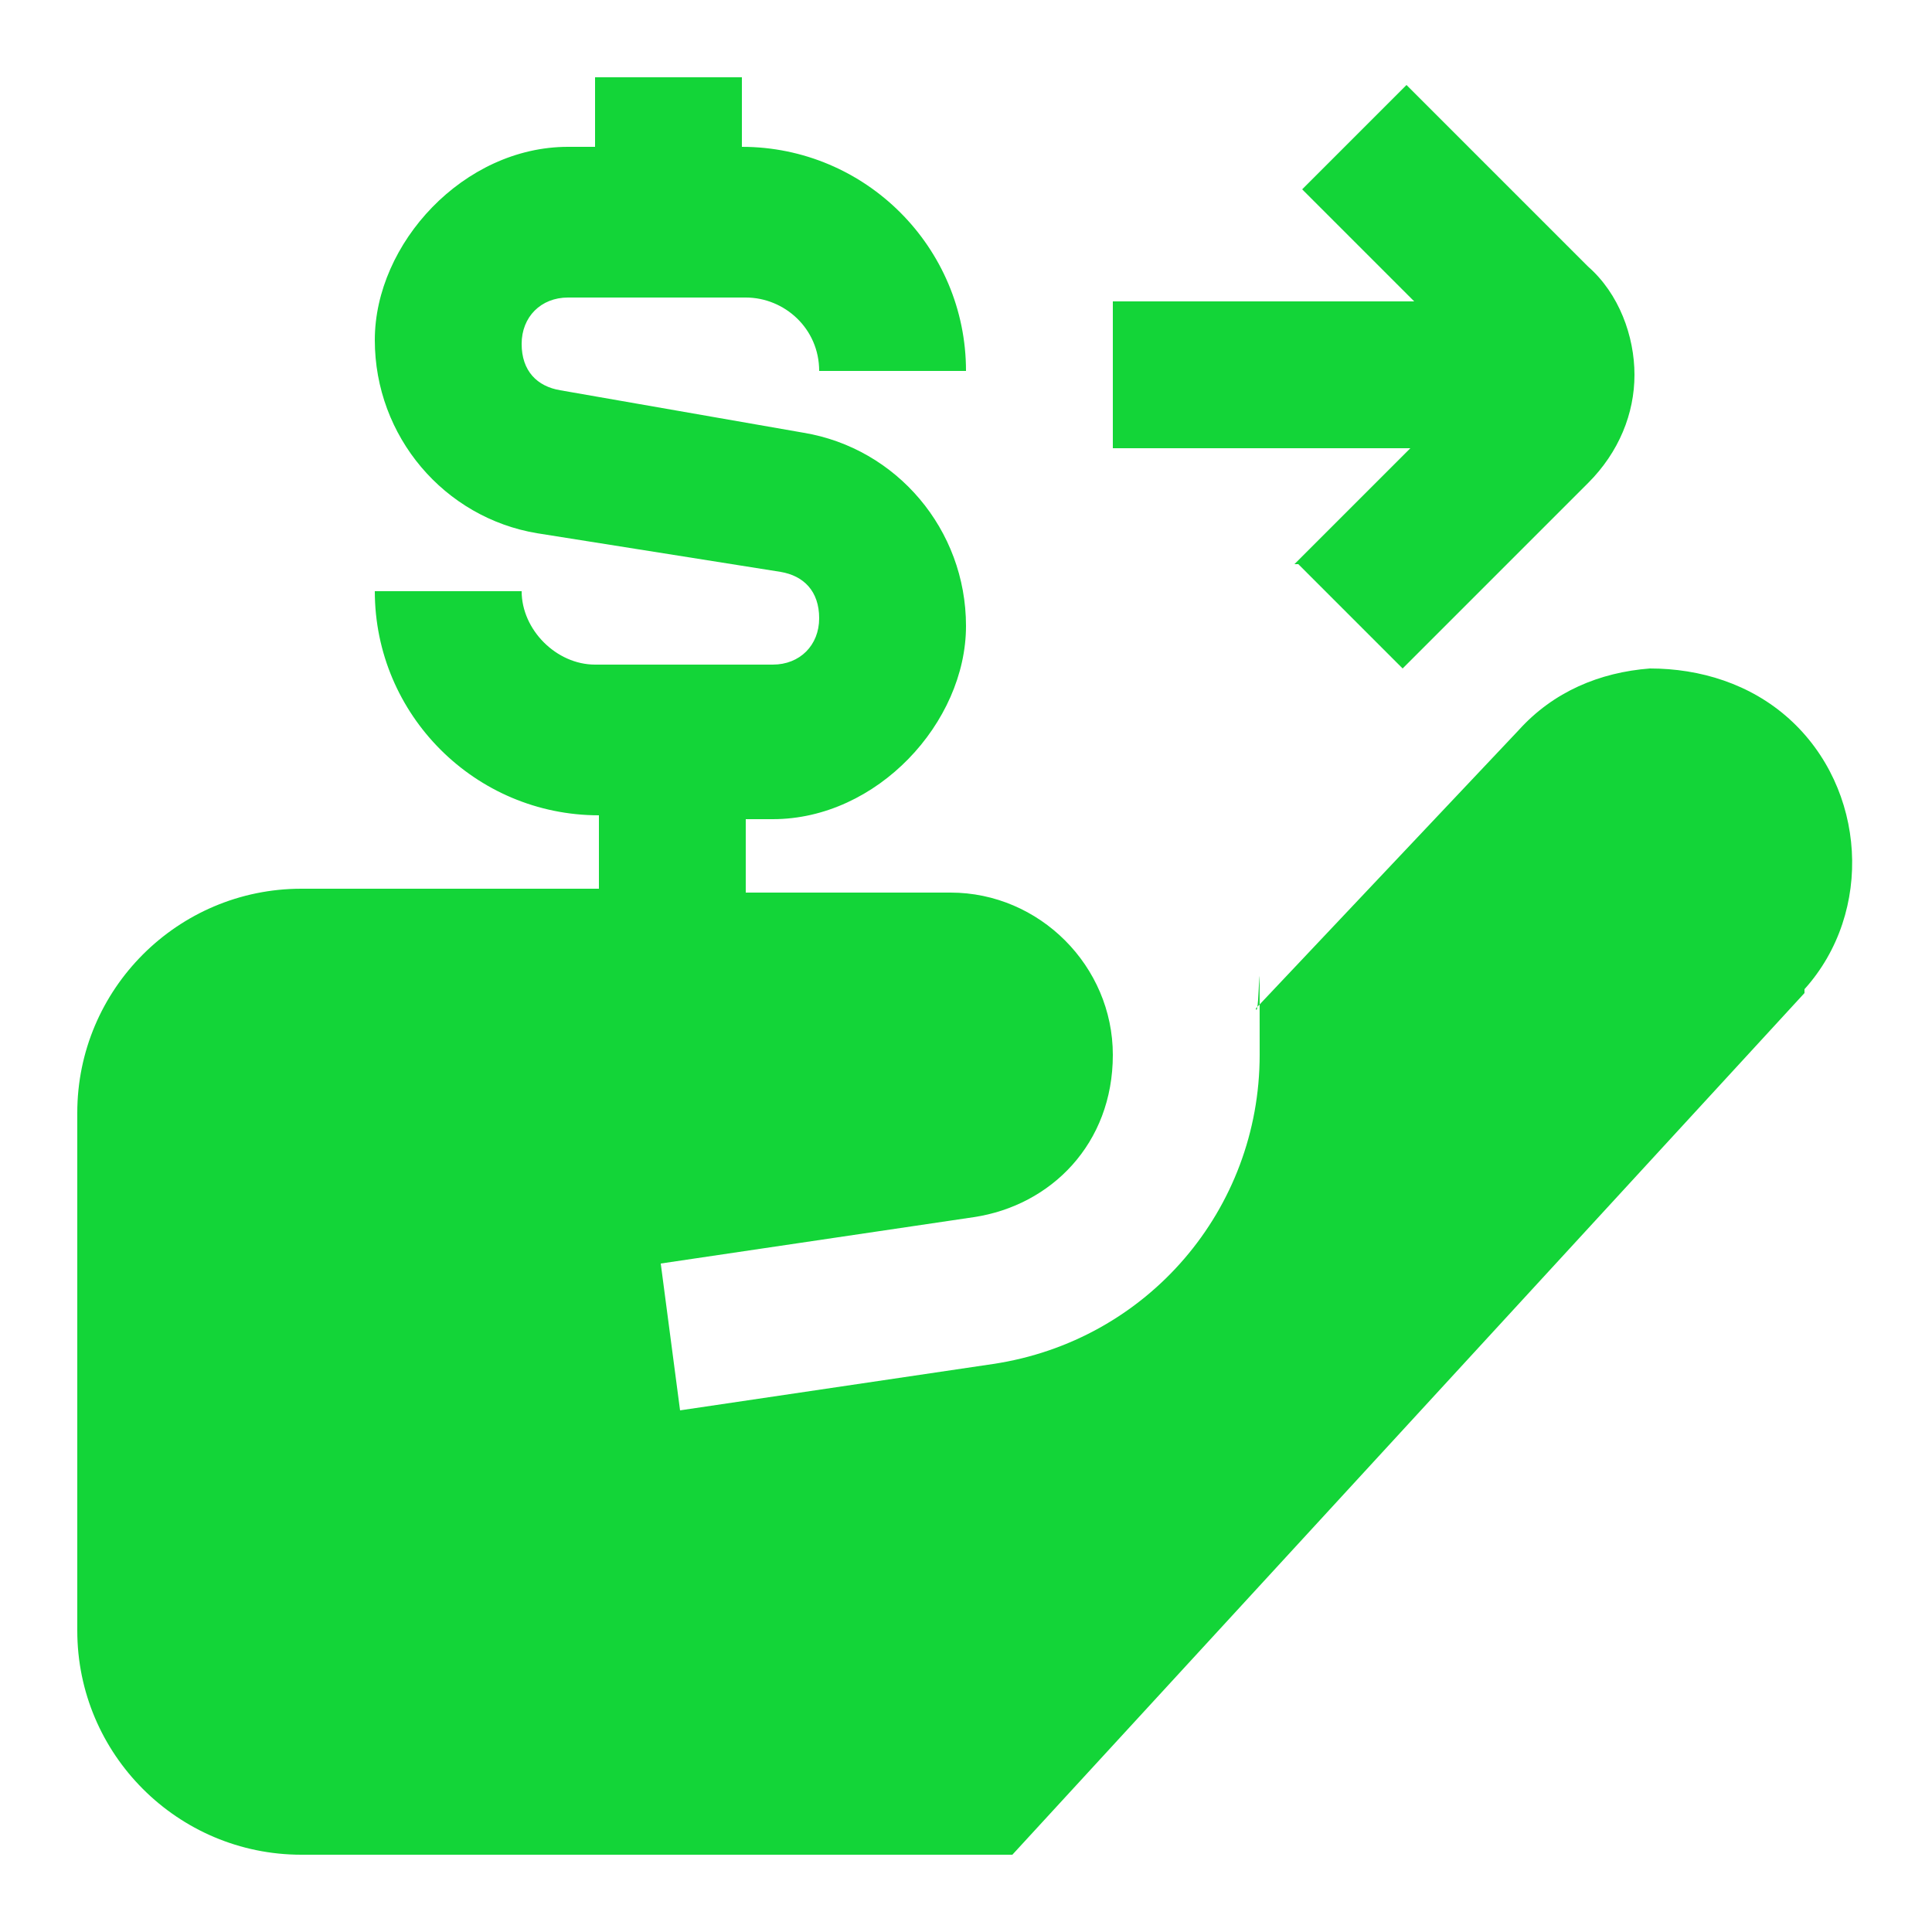 <?xml version="1.0" encoding="UTF-8"?>
<svg id="_圖層_1" data-name="圖層_1" xmlns="http://www.w3.org/2000/svg" version="1.1" xmlns:xlink="http://www.w3.org/1999/xlink" viewBox="0 0 50 50">
  <!-- Generator: Adobe Illustrator 29.1.0, SVG Export Plug-In . SVG Version: 2.1.0 Build 142)  -->
  <defs>
    <style>
      .st0 {
        fill: none;
      }

      .st1 {
        fill: #13d538;
      }

      .st2 {
        clip-path: url(#clippath);
      }
    </style>
    <clipPath id="clippath">
      <rect class="st0" x="2" y="2" width="46" height="46"/>
    </clipPath>
  </defs>
  <g class="st2">
    <path class="st1" d="M46.7,25.7l-20.5,22.3H7.8c-3.2,0-5.8-2.6-5.8-5.8v-13.4c0-3.2,2.6-5.8,5.8-5.8h7.7v-1.9c-3.2,0-5.8-2.6-5.8-5.8h3.8c0,1,.9,1.9,1.9,1.9h4.6c.7,0,1.2-.5,1.2-1.2s-.4-1.1-1-1.2l-6.3-1c-2.4-.4-4.2-2.5-4.2-5s2.3-5,5-5h.7v-1.9h3.8v1.9c3.2,0,5.8,2.6,5.8,5.8h-3.8c0-1.1-.9-1.9-1.9-1.9h-4.6c-.7,0-1.2.5-1.2,1.2s.4,1.1,1,1.2l6.3,1.1c2.4.4,4.2,2.5,4.2,5s-2.3,5-5,5h-.7v1.9h5.3c2.3,0,4.2,1.9,4.2,4.2s-1.6,3.9-3.6,4.2l-8.1,1.2.5,3.8,8.1-1.2c4-.6,6.9-4,6.9-8s0-.8-.1-1.2l6.8-7.2c.9-1,2.1-1.5,3.4-1.6,1.3,0,2.6.4,3.6,1.3,2,1.8,2.2,5,.4,7h0ZM33.6,14.6l2.7,2.7,4.8-4.8c.8-.8,1.2-1.8,1.2-2.8s-.4-2.1-1.2-2.8l-4.7-4.7-2.7,2.7,2.9,2.9h-7.8v3.8h7.7l-3,3Z"/>
  </g>
</svg>